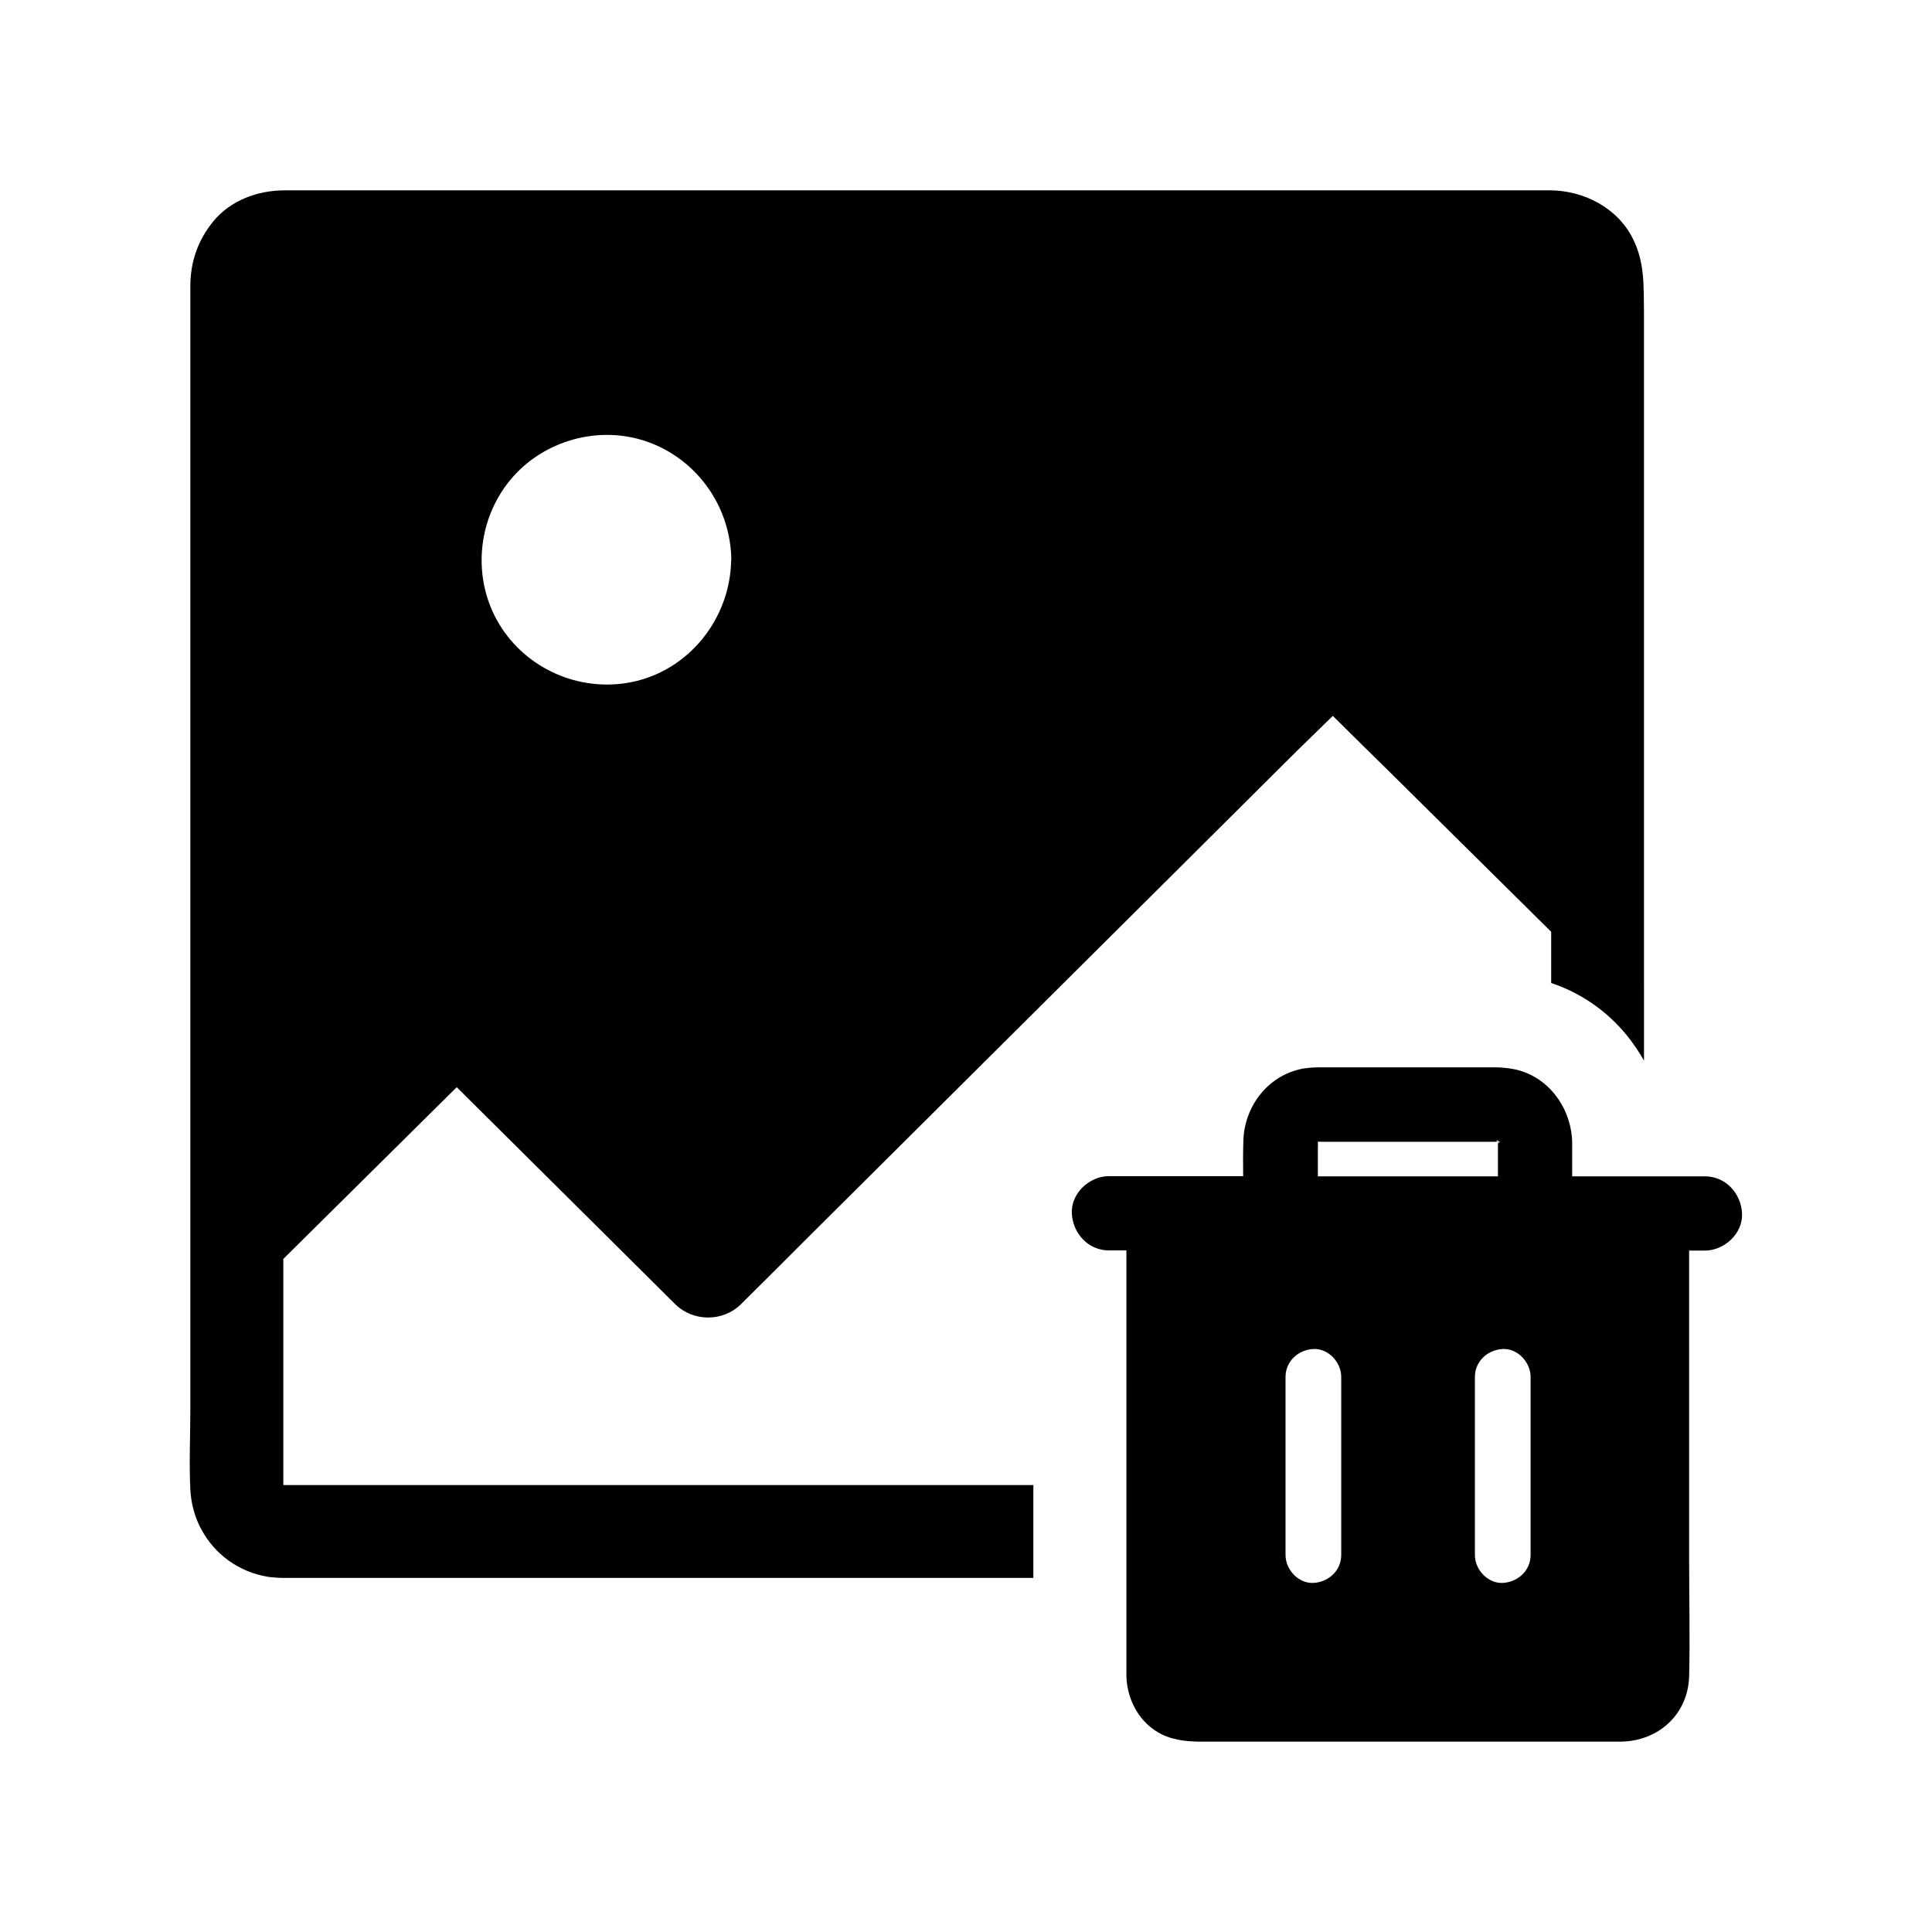 <?xml version="1.0" encoding="UTF-8"?>
<!-- Uploaded to: ICON Repo, www.iconrepo.com, Generator: ICON Repo Mixer Tools -->
<svg fill="#000000" width="800px" height="800px" version="1.1" viewBox="144 144 512 512" xmlns="http://www.w3.org/2000/svg">
 <g>
  <path d="m576.77 207.33c-4.082-8.266-13.039-12.84-21.992-12.891h-4.773-315.81-14.711c-7.133 0-14.367 2.609-18.992 8.266-4.082 5.019-6.051 10.727-6.051 17.172v297.46c0 7.133-0.344 14.316 0 21.402 0.195 3.691 1.133 7.133 2.707 10.184 0 0.051 0.051 0.098 0.098 0.148 3.492 6.742 9.988 11.512 17.711 12.793 0.246 0.051 0.492 0.051 0.738 0.098 0.195 0 0.441 0.051 0.641 0.051 0.836 0.098 1.672 0.148 2.508 0.148h0.641 0.641 197.73v-24.602l-196.8-0.004h-1.723-0.246v-0.051-0.195-0.051-2.461-4.922-52.246c15.301-15.152 30.652-30.355 45.953-45.512 4.625 4.574 9.199 9.152 13.824 13.727 11.957 11.855 23.91 23.762 35.867 35.621 2.754 2.707 5.461 5.461 8.215 8.168 4.723 4.676 12.645 4.723 17.418 0 5.512-5.461 10.973-10.922 16.434-16.383 13.188-13.086 26.32-26.223 39.508-39.312 15.941-15.844 31.883-31.734 47.824-47.578 13.777-13.727 27.551-27.406 41.328-41.133 3.887-3.887 7.871-7.676 11.758-11.512 4.969 4.922 9.988 9.891 15.008 14.809 12.594 12.449 25.141 24.895 37.738 37.344 1.723 1.672 3.394 3.394 5.117 5.066v13.578c7.871 2.609 14.906 7.477 20.172 14.023 1.672 2.066 3.148 4.281 4.43 6.543l-0.008-198.81c-0.098-6.644 0.199-12.695-2.902-18.941zm-239.01 85.066c-0.195 15.547-11.266 29.473-26.668 32.422-13.578 2.609-27.602-3.543-34.785-15.398-7.184-11.906-5.953-27.355 2.805-38.082 8.707-10.676 23.812-14.906 36.801-10.137 13.039 4.773 21.695 17.219 21.895 31.094v0.102z"/>
  <path d="m605.66 465.58c-0.246-5.312-4.328-9.84-9.84-9.84h-35.18v-9.152c0-0.344-0.051-0.738-0.051-1.082-0.688-8.461-6.445-16.188-15.055-18.105-1.23-0.246-2.41-0.395-3.641-0.492-0.59-0.051-1.18-0.051-1.82-0.051h-1.82-43.051-0.887-0.887c-0.738 0-1.477 0.051-2.215 0.098-0.441 0.051-0.887 0.098-1.328 0.148-0.148 0-0.297 0.051-0.441 0.051-0.297 0.051-0.59 0.098-0.887 0.195-0.148 0.051-0.297 0.051-0.441 0.098-8.66 2.215-14.367 10.137-14.613 18.895-0.098 3.102-0.098 6.199-0.051 9.348h-35.566c-5.164 0-10.086 4.527-9.84 9.84 0.246 5.312 4.328 9.84 9.84 9.84h4.625v109.86 2.902c0.148 6.394 3.543 12.645 9.398 15.5 0.441 0.246 0.887 0.395 1.379 0.59 0.441 0.148 0.887 0.344 1.379 0.441 1.82 0.543 3.641 0.738 5.512 0.836 0.492 0 0.934 0.051 1.379 0.051h1.426 2.707 95.004 8.461 4.231c10.035-0.051 18.008-7.184 18.254-17.418 0.246-9.988 0-19.977 0-29.961l-0.004-82.754h4.133c5.215 0 10.137-4.527 9.891-9.84zm-110.6-18.992h39.066 6.348 0.492c-0.195-0.051-0.395-0.098-0.641-0.148 0.148 0 0.297 0.051 0.441 0.051-0.148-0.051-0.246-0.148-0.395-0.195 0.148 0.051 0.297 0.098 0.395 0.148-0.441-0.395-0.395-0.395 0.051-0.051-0.098-0.098-0.148-0.246-0.195-0.344 0.098 0.148 0.195 0.246 0.297 0.344-0.051-0.148-0.098-0.297-0.148-0.441 0.051 0.148 0.148 0.297 0.195 0.395v-0.344c0 0.098 0.051 0.246 0.051 0.441 0.195 0 0.395 0.051 0.59 0.098-0.098 0.051-0.195 0.098-0.297 0.051 0.098 0.051 0.148 0.051 0.246 0.098-0.148-0.051-0.297-0.098-0.441-0.148 0.098 0.098 0.246 0.195 0.344 0.297-0.098-0.098-0.246-0.148-0.344-0.195 0.344 0.441 0.344 0.492 0 0.098 0.195 0.492 0.195 0.492-0.051 0.051 0 0.148 0.051 0.246 0.051 0.395-0.051-0.195-0.098-0.395-0.148-0.59v9.152h-47.723v-7.477c0-0.543 0.051-1.133 0-1.723 0.586 0.039 1.223 0.039 1.816 0.039zm4.379 109.52c0 4.133-3.394 7.184-7.379 7.379-3.984 0.195-7.379-3.543-7.379-7.379v-47.23c0-4.133 3.394-7.184 7.379-7.379 3.984-0.195 7.379 3.543 7.379 7.379zm50.184 0c0 4.133-3.394 7.184-7.379 7.379-3.984 0.195-7.379-3.543-7.379-7.379v-47.23c0-4.133 3.394-7.184 7.379-7.379s7.379 3.543 7.379 7.379z"/>
 </g>
</svg>